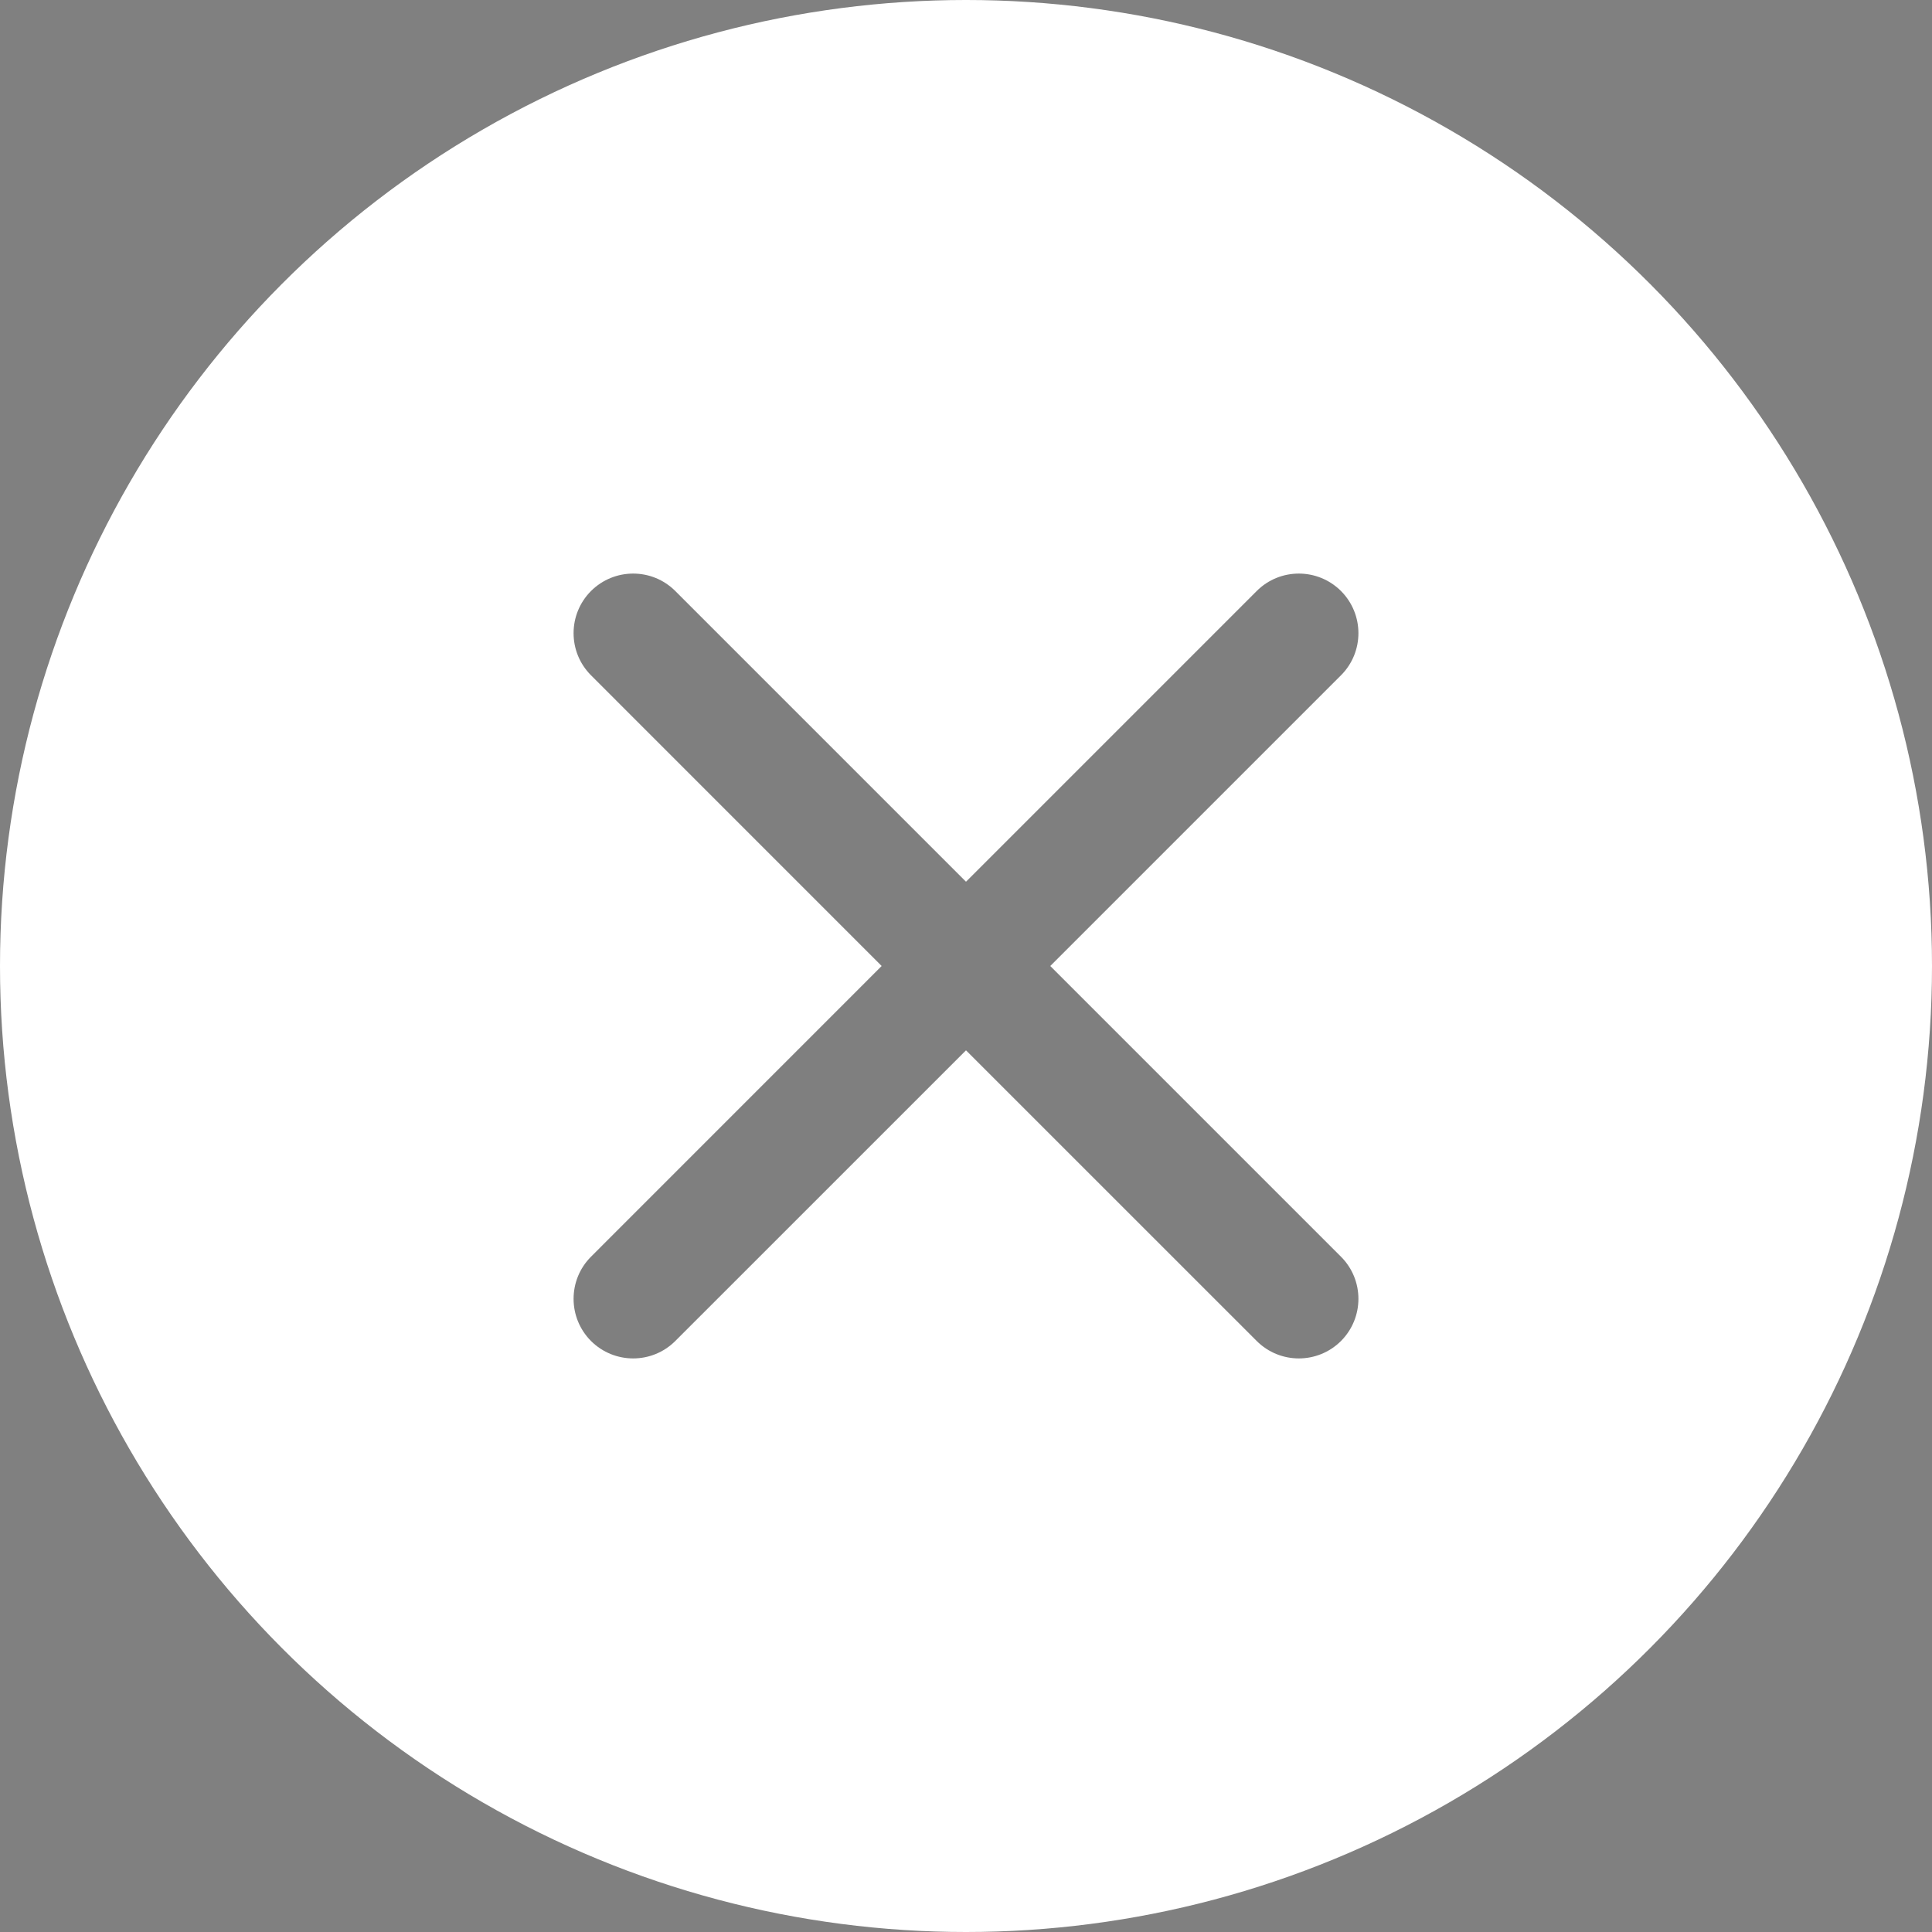 <svg width="32" height="32" viewBox="0 0 32 32" fill="none" xmlns="http://www.w3.org/2000/svg">
<rect x="0" y="0" width="32" height="32" fill="#808080" stroke="none"/>
<circle cx="16" cy="16" r="16" fill="white"/>
<g opacity="0.5">
<path fill-rule="evenodd" clip-rule="evenodd" d="M21.857 10.832C22.048 10.641 22.048 10.333 21.857 10.143C21.667 9.952 21.359 9.952 21.168 10.143L16 15.311L10.832 10.143C10.641 9.953 10.333 9.953 10.143 10.143C9.952 10.333 9.952 10.641 10.143 10.832L15.311 16L10.143 21.168C9.953 21.358 9.953 21.667 10.143 21.857C10.333 22.047 10.642 22.047 10.832 21.857L16 16.689L21.168 21.857C21.358 22.047 21.667 22.047 21.857 21.857C22.047 21.667 22.047 21.359 21.857 21.168L16.689 16L21.857 10.832Z" fill="black"/>
<path d="M21.857 10.832L21.504 10.478L21.504 10.478L21.857 10.832ZM21.168 10.143L21.522 10.496L21.522 10.496L21.168 10.143ZM16 15.311L15.646 15.665L16 16.018L16.354 15.665L16 15.311ZM10.832 10.143L11.185 9.789V9.789L10.832 10.143ZM10.143 10.143L9.789 9.789H9.789L10.143 10.143ZM10.143 10.832L10.496 10.478L10.143 10.832ZM15.311 16L15.665 16.354L16.018 16L15.665 15.646L15.311 16ZM10.143 21.168L10.496 21.522L10.496 21.522L10.143 21.168ZM10.143 21.857L10.496 21.504L10.496 21.504L10.143 21.857ZM10.832 21.857L10.478 21.504H10.478L10.832 21.857ZM16 16.689L16.354 16.335L16 15.982L15.646 16.335L16 16.689ZM21.168 21.857L21.522 21.504L21.168 21.857ZM21.857 21.168L22.211 20.815L21.857 21.168ZM16.689 16L16.335 15.646L15.982 16L16.335 16.354L16.689 16ZM21.504 10.496C21.503 10.496 21.502 10.494 21.501 10.492C21.5 10.49 21.5 10.488 21.5 10.487C21.5 10.486 21.5 10.485 21.501 10.483C21.502 10.48 21.503 10.479 21.504 10.478L22.211 11.185C22.596 10.8 22.596 10.175 22.211 9.789L21.504 10.496ZM21.522 10.496C21.521 10.497 21.52 10.498 21.517 10.499C21.515 10.5 21.514 10.5 21.513 10.5C21.512 10.5 21.51 10.5 21.508 10.499C21.506 10.498 21.504 10.497 21.504 10.496L22.211 9.789C21.825 9.404 21.2 9.404 20.815 9.789L21.522 10.496ZM16.354 15.665L21.522 10.496L20.815 9.789L15.646 14.958L16.354 15.665ZM10.478 10.496L15.646 15.665L16.354 14.958L11.185 9.789L10.478 10.496ZM10.496 10.496C10.496 10.497 10.494 10.498 10.492 10.499C10.49 10.5 10.488 10.5 10.487 10.5C10.486 10.5 10.485 10.5 10.483 10.499C10.48 10.498 10.479 10.497 10.478 10.496L11.185 9.789C10.8 9.404 10.175 9.404 9.789 9.789L10.496 10.496ZM10.496 10.478C10.497 10.479 10.498 10.48 10.499 10.483C10.5 10.485 10.5 10.486 10.5 10.487C10.5 10.488 10.5 10.49 10.499 10.492C10.498 10.494 10.497 10.496 10.496 10.496L9.789 9.789C9.404 10.175 9.404 10.8 9.789 11.185L10.496 10.478ZM15.665 15.646L10.496 10.478L9.789 11.185L14.957 16.354L15.665 15.646ZM10.496 21.522L15.665 16.354L14.957 15.646L9.789 20.815L10.496 21.522ZM10.496 21.504C10.497 21.504 10.498 21.506 10.499 21.508C10.5 21.51 10.5 21.512 10.5 21.513C10.5 21.514 10.5 21.515 10.499 21.517C10.498 21.52 10.497 21.521 10.496 21.522L9.789 20.815C9.404 21.2 9.404 21.825 9.789 22.211L10.496 21.504ZM10.478 21.504C10.479 21.503 10.48 21.502 10.483 21.501C10.485 21.5 10.486 21.5 10.487 21.5C10.489 21.5 10.49 21.5 10.492 21.501C10.494 21.502 10.496 21.503 10.496 21.504L9.789 22.211C10.175 22.596 10.8 22.596 11.185 22.211L10.478 21.504ZM15.646 16.335L10.478 21.504L11.185 22.211L16.354 17.043L15.646 16.335ZM21.522 21.504L16.354 16.335L15.646 17.043L20.815 22.211L21.522 21.504ZM21.503 21.504C21.504 21.503 21.506 21.502 21.508 21.501C21.51 21.5 21.512 21.5 21.513 21.5C21.514 21.5 21.515 21.5 21.517 21.501C21.52 21.502 21.521 21.503 21.522 21.504L20.815 22.211C21.2 22.596 21.825 22.596 22.211 22.211L21.503 21.504ZM21.503 21.522C21.503 21.521 21.502 21.52 21.501 21.517C21.5 21.515 21.5 21.514 21.5 21.513C21.5 21.512 21.5 21.51 21.501 21.508C21.502 21.506 21.503 21.504 21.503 21.504L22.211 22.211C22.596 21.825 22.596 21.2 22.211 20.815L21.503 21.522ZM16.335 16.354L21.503 21.522L22.211 20.815L17.042 15.646L16.335 16.354ZM21.504 10.478L16.335 15.646L17.042 16.354L22.211 11.185L21.504 10.478Z" fill="black"/>
</g>
</svg>
